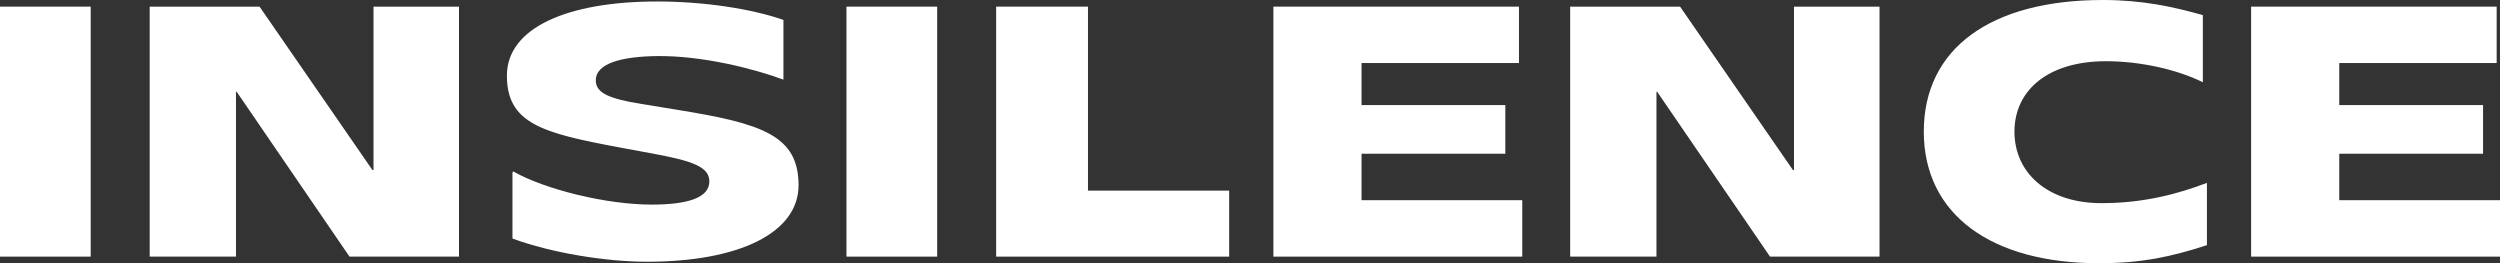 <?xml version="1.0" encoding="UTF-8"?>
<svg id="Layer_2" data-name="Layer 2" xmlns="http://www.w3.org/2000/svg" viewBox="0 0 606.43 63.86">
  <rect x="0" y="0" width="606.43" height="63.86" fill="#333333" stroke="none"/>
  <defs>
    <style>
      .cls-1 {
        fill: #fff;
      }
    </style>
  </defs>
  <g id="Layer_1-2" data-name="Layer 1">
    <g>
      <rect class="cls-1" y="1.61" width="22" height="60.64"/>
      <polygon class="cls-1" points="36.31 1.61 62.96 1.61 90.33 41.23 90.6 41.23 90.6 1.61 111.34 1.61 111.34 62.25 84.78 62.25 57.42 22.27 57.24 22.27 57.24 62.25 36.31 62.25 36.31 1.61"/>
      <path class="cls-1" d="M124.31,57.86v-16.01l.18-.27c7.87,4.47,22.81,8.05,33.54,8.05,8.68,0,14.04-1.61,14.04-5.63,0-3.49-4.02-4.92-13.06-6.62l-8.68-1.61c-18.78-3.49-27.37-5.81-27.37-17.44S137.72.36,159.37.36c11.18,0,22.72,1.7,30.67,4.47v14.49c-7.51-2.77-19.76-5.81-30.5-5.72-8.58.09-15.02,1.7-15.02,5.9,0,3.13,3.4,4.47,11.09,5.72l8.77,1.43c20.39,3.31,29.25,6.17,29.33,18.15.09,11.72-14.49,18.69-36.76,18.69-10.02,0-23.25-2.15-32.64-5.63"/>
      <rect class="cls-1" x="205.33" y="1.61" width="22" height="60.64"/>
      <polygon class="cls-1" points="241.64 1.61 263.91 1.61 263.91 46.24 298.16 46.24 298.16 62.25 241.64 62.25 241.64 1.61"/>
      <polygon class="cls-1" points="308.89 1.61 368.46 1.61 368.46 15.29 330.27 15.29 330.27 25.49 365.15 25.49 365.15 37.29 330.27 37.29 330.27 48.56 369.26 48.56 369.26 62.25 308.89 62.25 308.89 1.61"/>
      <polygon class="cls-1" points="380.88 1.61 407.54 1.61 434.9 41.23 435.17 41.23 435.17 1.61 455.92 1.61 455.92 62.25 429.36 62.25 401.99 22.27 401.81 22.27 401.81 62.25 380.88 62.25 380.88 1.61"/>
      <path class="cls-1" d="M534.35,3.67v16.28c-6.35-3.13-15.2-5.1-23.52-5.1-14.04,0-22.18,7.06-22.18,17.08s8.05,17.35,21.11,17.35c10.46,0,18.78-2.33,25.58-4.92v15.11c-8.59,2.77-15.65,4.38-26.2,4.38-26.11,0-42.48-11.81-42.48-31.93S482.83,0,510.11,0c9.48,0,16.99,1.61,24.24,3.67"/>
      <polygon class="cls-1" points="546.06 1.61 605.62 1.61 605.62 15.29 567.44 15.29 567.44 25.49 602.32 25.49 602.32 37.29 567.44 37.29 567.44 48.56 606.43 48.56 606.43 62.25 546.06 62.25 546.06 1.61"/>
    </g>
  </g>
</svg>
